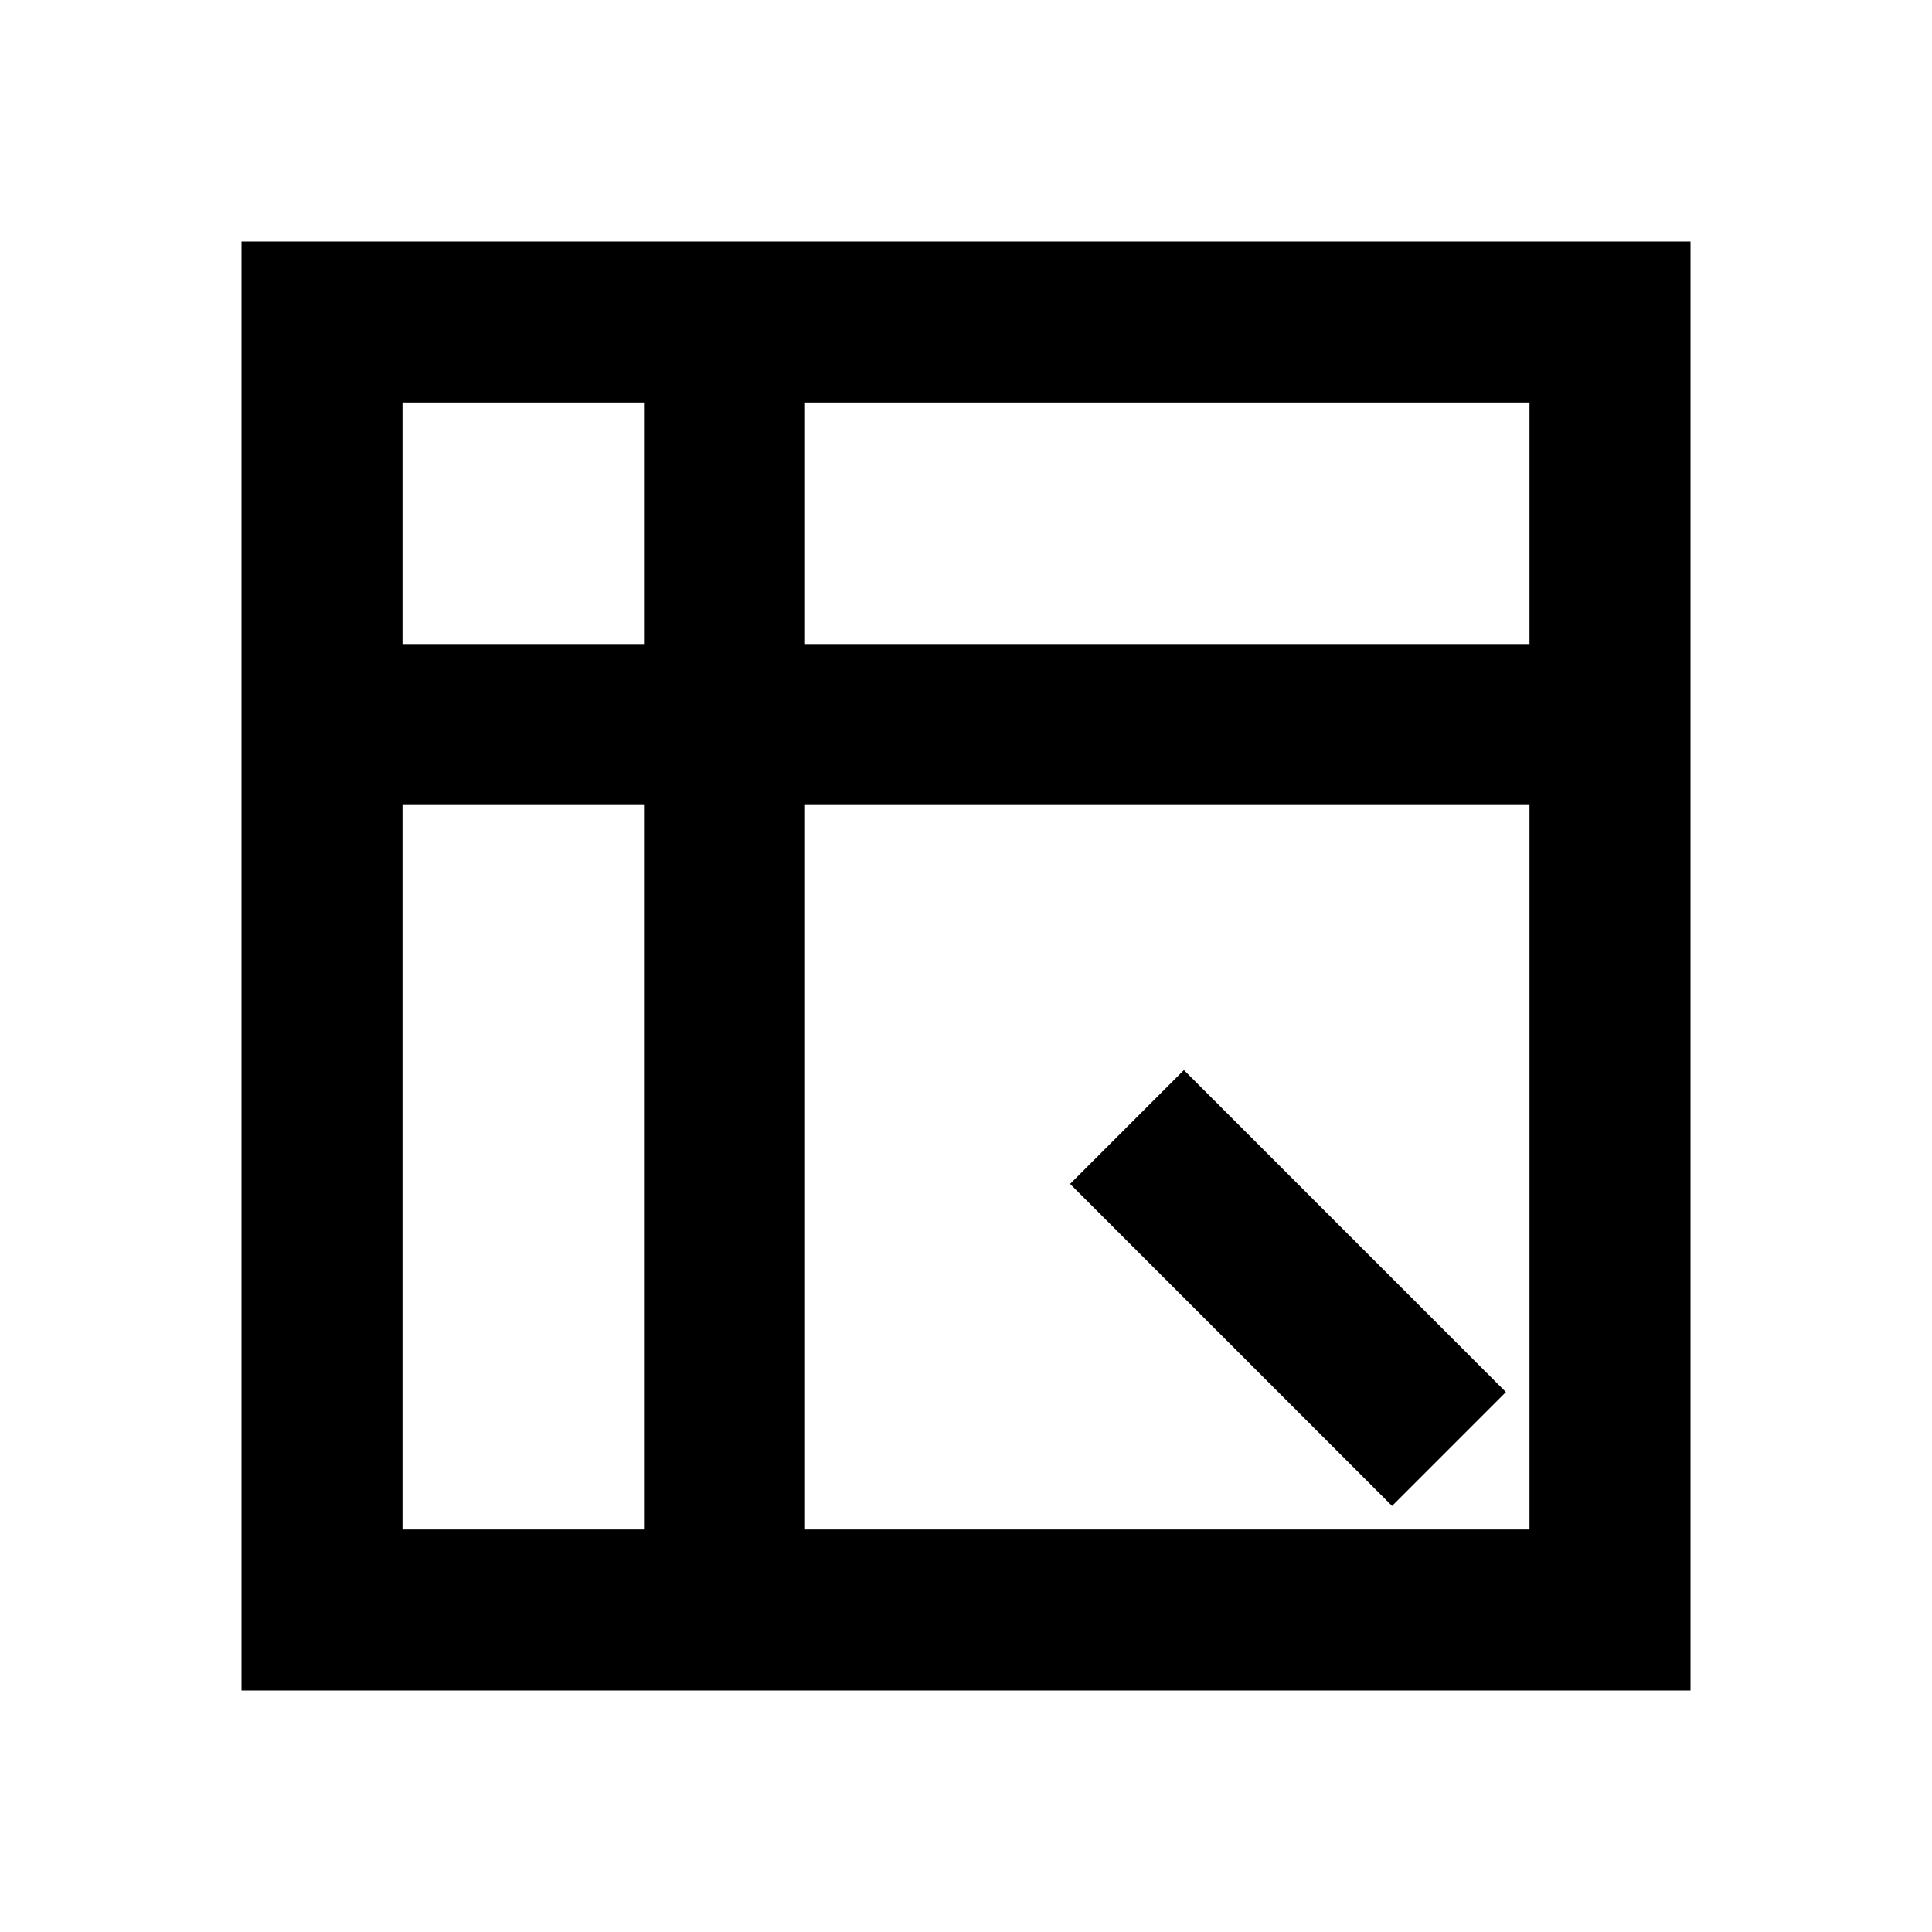 <svg xmlns="http://www.w3.org/2000/svg" viewBox="0 0 24 24" width="64" height="64" fill="none" stroke="black" stroke-width="2">
  <rect x="4" y="4" width="16" height="16" stroke="black"/>
  <path d="M9 4V20" />
  <path d="M4 9H20" />
  <path d="M14 14L18 18" />
</svg>